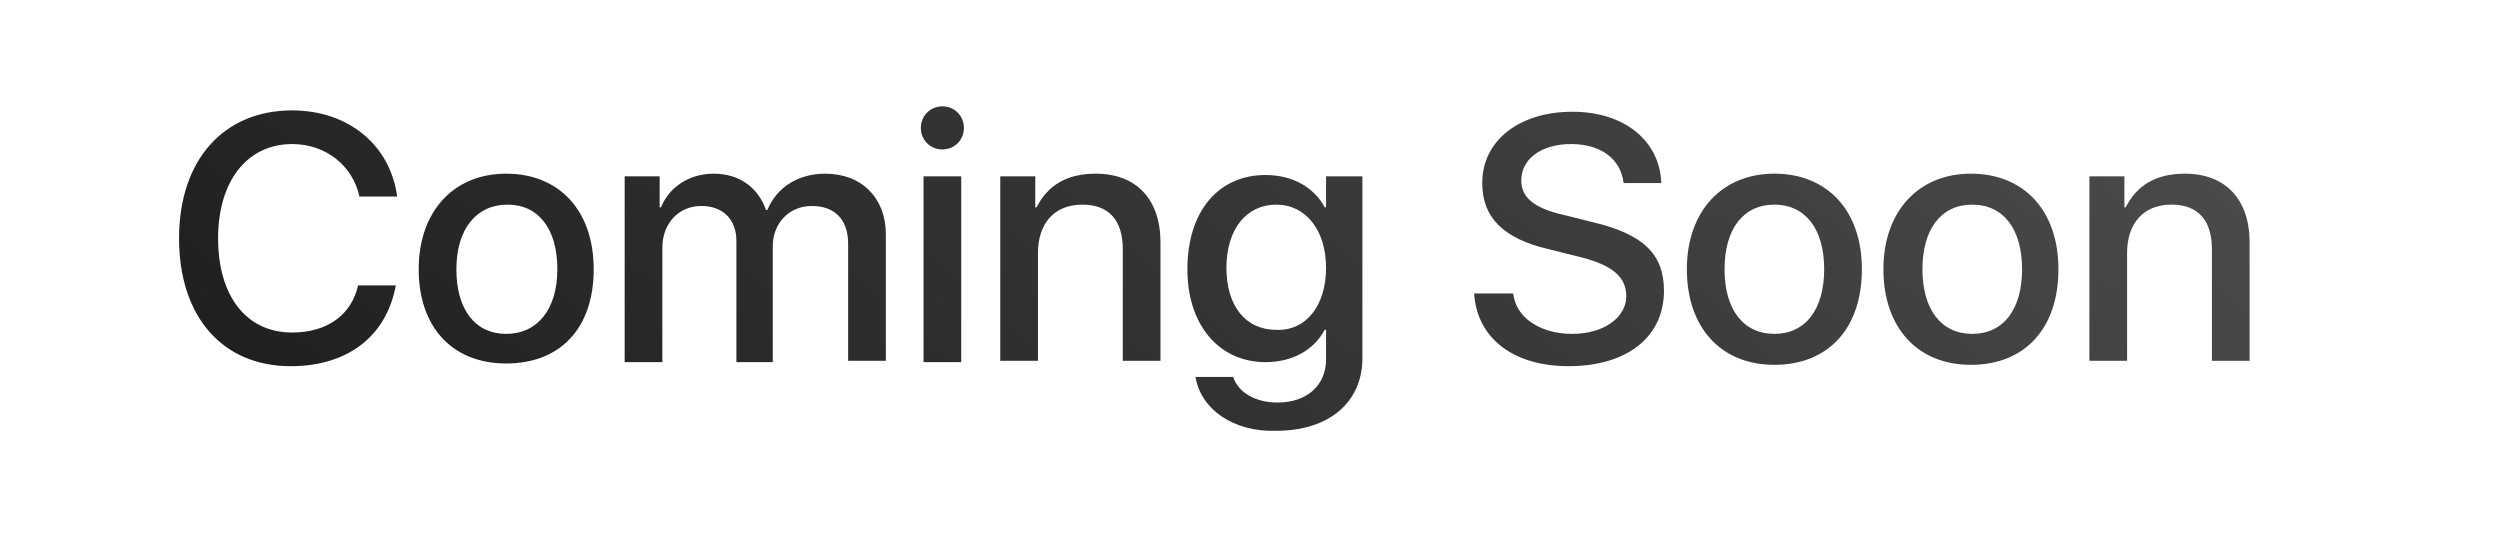<?xml version="1.0" encoding="utf-8"?>
<svg version="1.1" id="Слой_1" xmlns="http://www.w3.org/2000/svg" xmlns:xlink="http://www.w3.org/1999/xlink" x="0px" y="0px"
	 width="185.7px" height="40.3px" viewBox="0 0 185.7 40.3" enable-background="new 0 0 185.7 40.3" xml:space="preserve">
<g>
	<defs>
		<path id="SVGID_14_" d="M13.3,17.7c0-5.8,3.3-9.5,8.4-9.5c4.2,0,7.3,2.6,7.8,6.4h-2.8c-0.5-2.3-2.5-3.9-5-3.9
			c-3.3,0-5.5,2.7-5.5,7c0,4.3,2.1,7,5.5,7c2.6,0,4.4-1.3,4.9-3.5h2.8c-0.7,3.8-3.6,6-7.8,6C16.5,27.2,13.3,23.5,13.3,17.7z
			 M31.1,20c0-4.3,2.6-7.1,6.5-7.1s6.5,2.7,6.5,7.1S41.6,27,37.6,27S31.1,24.3,31.1,20z M41.4,20c0-3-1.4-4.8-3.7-4.8
			S33.9,17,33.9,20c0,3,1.4,4.8,3.7,4.8S41.4,23,41.4,20z M46.4,13.1H49v2.3h0.1c0.6-1.5,2.1-2.5,3.9-2.5c1.9,0,3.3,1,3.9,2.7h0.1
			c0.7-1.7,2.3-2.7,4.3-2.7c2.7,0,4.5,1.8,4.5,4.5v9.4H63v-8.7c0-1.8-1-2.8-2.7-2.8c-1.7,0-2.9,1.3-2.9,3v8.6h-2.7v-9
			c0-1.6-1-2.6-2.6-2.6c-1.7,0-2.9,1.3-2.9,3.1v8.5h-2.8V13.1z M68.4,9.5c0-0.9,0.7-1.6,1.6-1.6s1.6,0.7,1.6,1.6
			c0,0.9-0.7,1.6-1.6,1.6S68.4,10.4,68.4,9.5z M68.6,13.1h2.8v13.8h-2.8V13.1z M74.3,13.1h2.6v2.3H77c0.8-1.6,2.2-2.5,4.4-2.5
			c3,0,4.8,1.9,4.8,5.1v8.8h-2.8v-8.3c0-2.1-1-3.3-3-3.3c-2.1,0-3.3,1.4-3.3,3.6v8h-2.8V13.1z M88.8,28h2.8c0.4,1.2,1.7,1.9,3.3,1.9
			c2.2,0,3.6-1.3,3.6-3.2v-2.2h-0.1c-0.8,1.5-2.4,2.4-4.4,2.4c-3.4,0-5.8-2.7-5.8-6.9c0-4.3,2.3-7,5.8-7c2,0,3.6,0.9,4.4,2.4h0.1
			v-2.3h2.7v13.5c0,3.3-2.5,5.4-6.4,5.4C91.6,32.1,89.2,30.4,88.8,28z M98.5,19.9c0-2.8-1.5-4.7-3.7-4.7c-2.2,0-3.7,1.8-3.7,4.7
			c0,2.8,1.4,4.6,3.7,4.6C97,24.6,98.5,22.7,98.5,19.9z M112.4,21.8c0.2,1.8,2,3,4.4,3c2.3,0,4-1.2,4-2.8c0-1.4-1-2.3-3.4-2.9
			l-2.4-0.6c-3.4-0.8-4.9-2.4-4.9-4.9c0-3.2,2.8-5.3,6.7-5.3c3.9,0,6.5,2.2,6.6,5.3h-2.8c-0.2-1.8-1.7-2.9-3.9-2.9s-3.7,1.1-3.7,2.7
			c0,1.3,1,2.1,3.3,2.6l2,0.5c3.8,0.9,5.3,2.4,5.3,5.1c0,3.4-2.7,5.6-7.1,5.6c-4.1,0-6.8-2.1-7-5.4H112.4z M125.3,20
			c0-4.3,2.6-7.1,6.5-7.1s6.5,2.7,6.5,7.1s-2.5,7.1-6.5,7.1S125.3,24.3,125.3,20z M135.5,20c0-3-1.4-4.8-3.7-4.8s-3.7,1.8-3.7,4.8
			c0,3,1.4,4.8,3.7,4.8S135.5,23,135.5,20z M139.9,20c0-4.3,2.6-7.1,6.5-7.1s6.5,2.7,6.5,7.1s-2.5,7.1-6.5,7.1S139.9,24.3,139.9,20z
			 M150.2,20c0-3-1.4-4.8-3.7-4.8s-3.7,1.8-3.7,4.8c0,3,1.4,4.8,3.7,4.8S150.2,23,150.2,20z M155.2,13.1h2.6v2.3h0.1
			c0.8-1.6,2.2-2.5,4.4-2.5c3,0,4.8,1.9,4.8,5.1v8.8h-2.8v-8.3c0-2.1-1-3.3-3-3.3c-2.1,0-3.3,1.4-3.3,3.6v8h-2.8V13.1z"/>
	</defs>
	<clipPath id="SVGID_7_">
		<use xlink:href="#SVGID_14_"  overflow="visible"/>
	</clipPath>
	<linearGradient id="SVGID_9_" gradientUnits="userSpaceOnUse" x1="32.504" y1="91.452" x2="149.966" y2="-39.003">
		<stop  offset="0" style="stop-color:#111111"/>
		<stop  offset="1" style="stop-color:#555555"/>
	</linearGradient>
	<rect x="-22" y="-32.3" clip-path="url(#SVGID_7_)" fill="url(#SVGID_9_)" width="237.8" height="104.5"/>
</g>
</svg>
